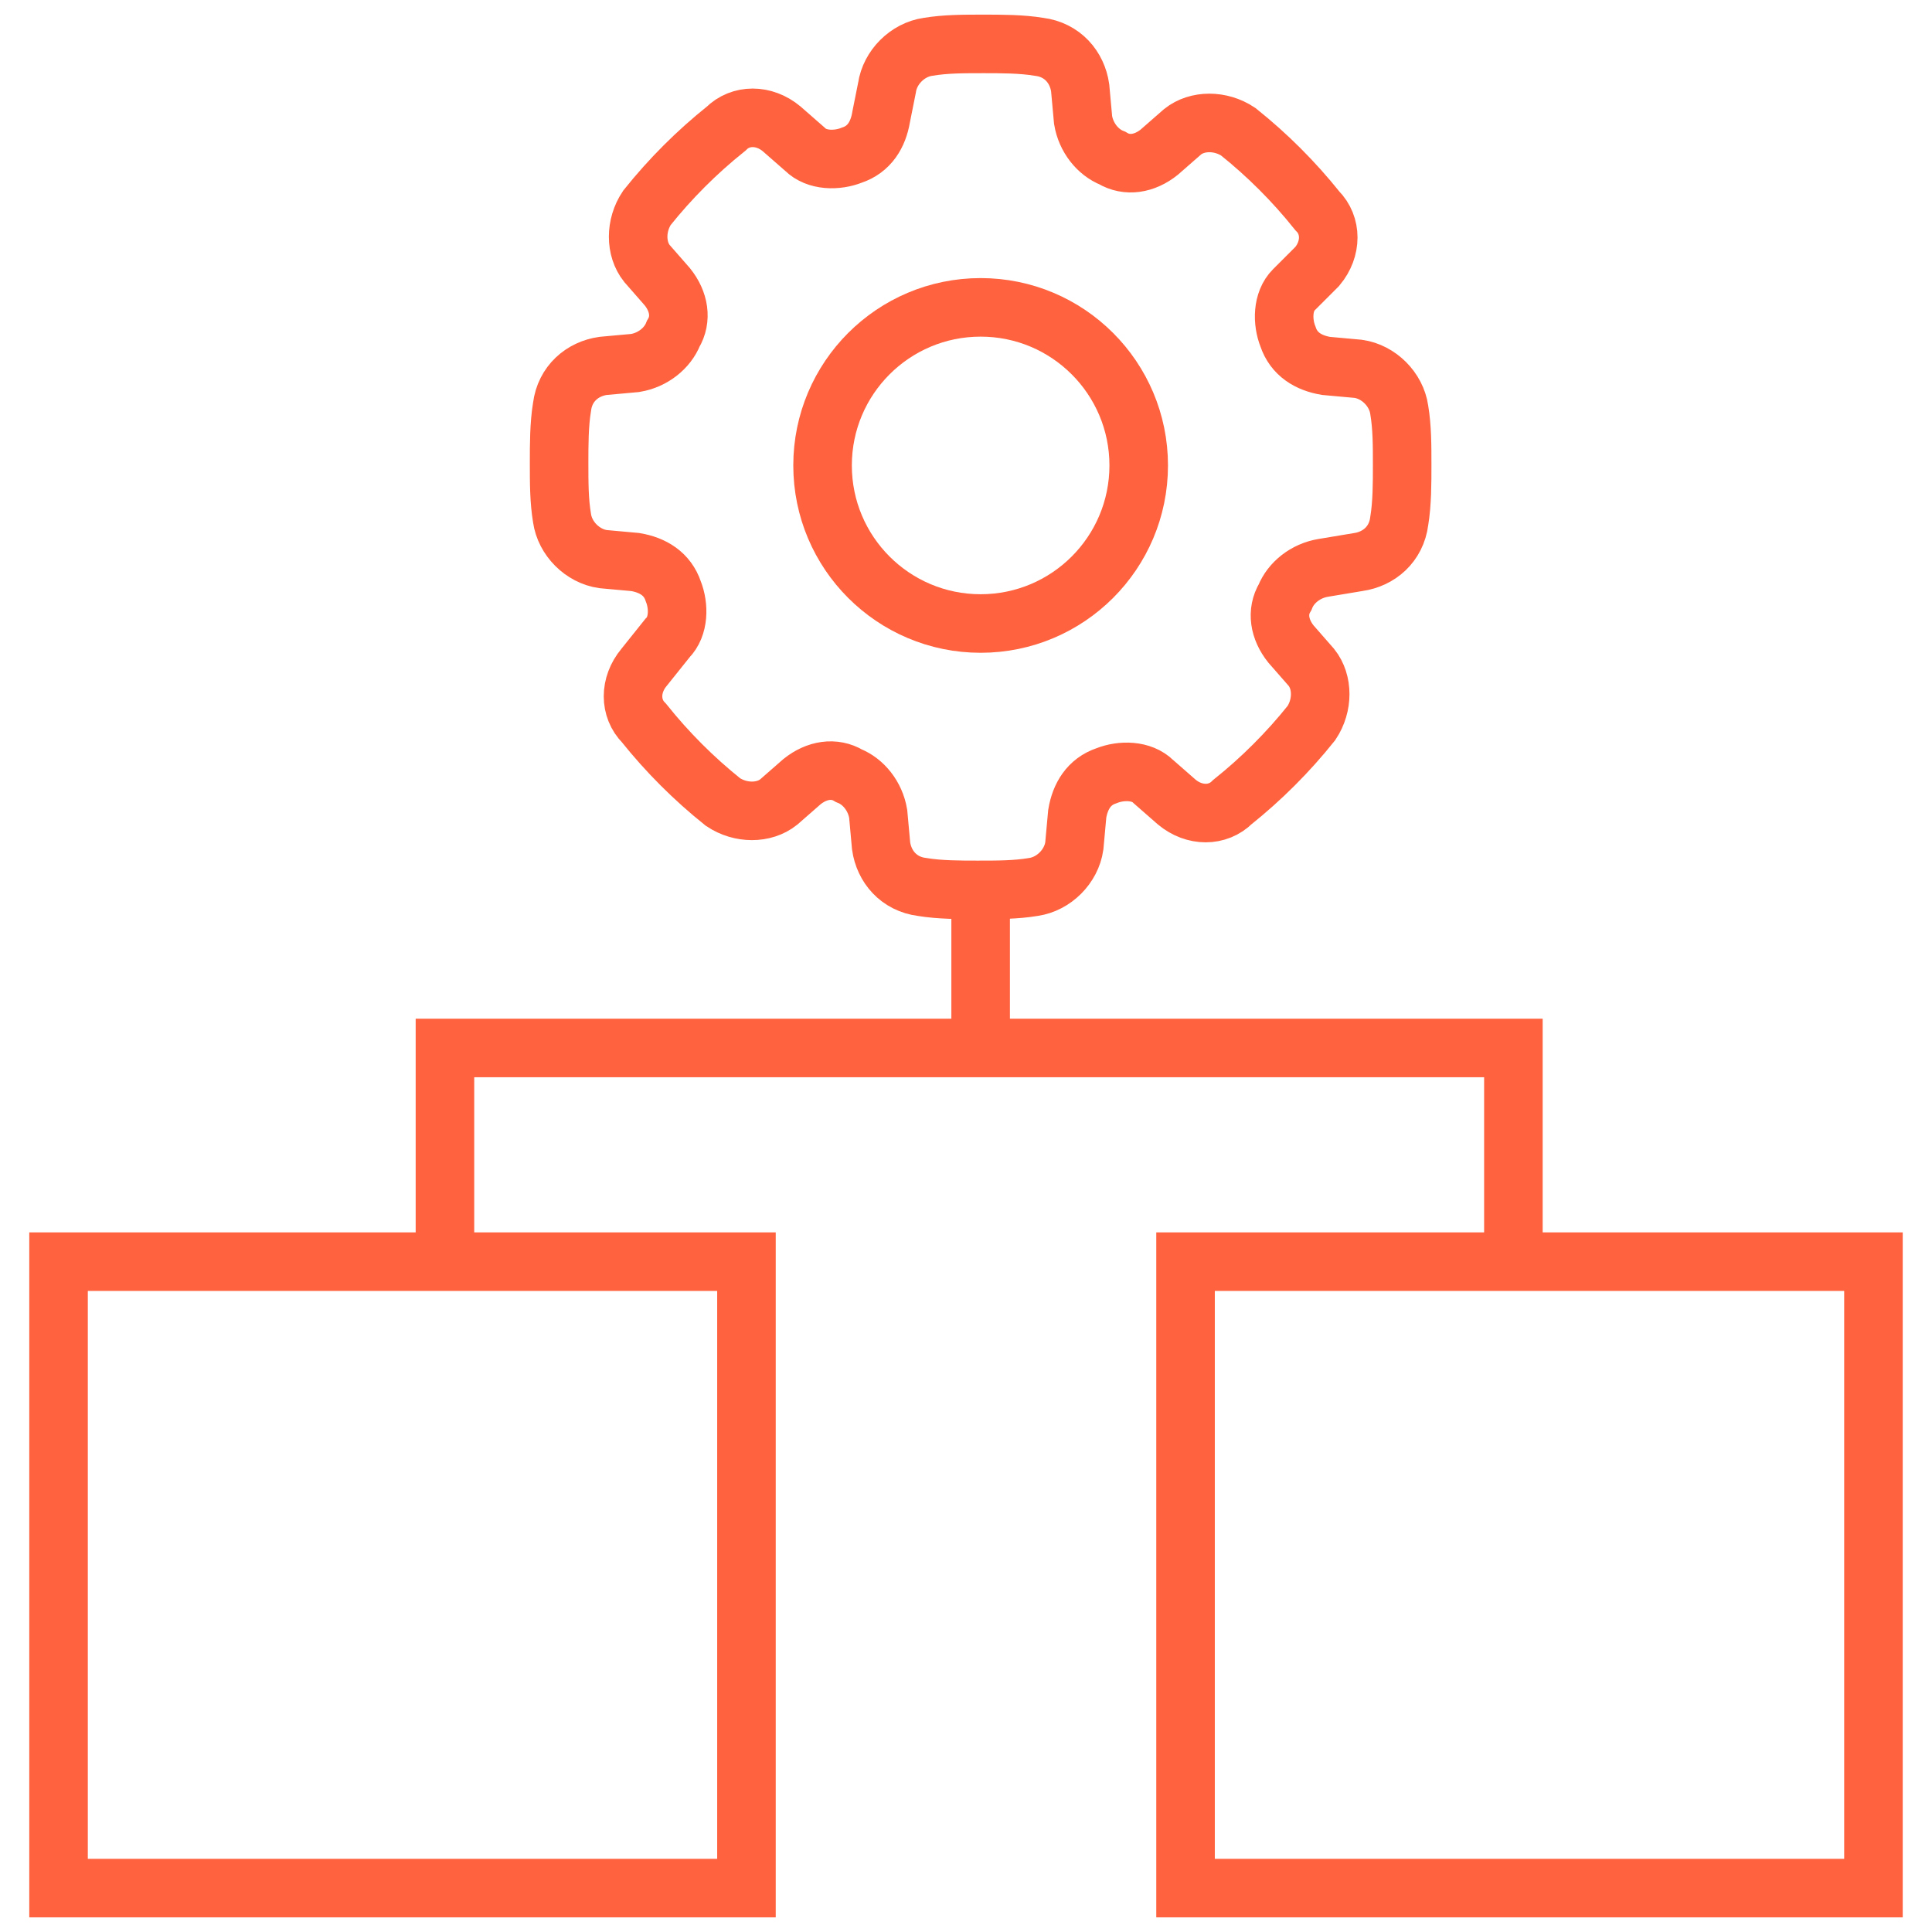 <?xml version="1.0" encoding="utf-8"?>
<!-- Generator: Adobe Illustrator 25.2.1, SVG Export Plug-In . SVG Version: 6.00 Build 0)  -->
<svg version="1.1" id="Layer_1" xmlns="http://www.w3.org/2000/svg" xmlns:xlink="http://www.w3.org/1999/xlink" x="0px" y="0px"
	 width="66px" height="66px" viewBox="0 0 66 66" style="enable-background:new 0 0 66 66;" xml:space="preserve">
<style type="text/css">
	.st0{fill:none;stroke:#FF623E;stroke-width:2;stroke-miterlimit:10;}
</style>
<g>
	<rect x="2" y="43.1" class="st0" width="23.5" height="21.4"/>
	<rect x="40.5" y="43.1" class="st0" width="23.5" height="21.4"/>
	<polyline class="st0" points="51.7,43.1 51.7,35.8 15.2,35.8 15.2,43.1 	"/>
	<g>
		<g>
			<path class="st0" d="M46.4,19.2c0.7-0.1,1.3-0.6,1.4-1.4c0.1-0.6,0.1-1.3,0.1-1.9c0-0.7,0-1.3-0.1-1.9c-0.1-0.7-0.7-1.3-1.4-1.4
				l-1.1-0.1c-0.6-0.1-1.1-0.4-1.3-1c0,0,0,0,0,0c-0.2-0.5-0.2-1.2,0.2-1.6L45,9.1c0.5-0.6,0.5-1.4,0-1.9c-0.8-1-1.7-1.9-2.7-2.7
				c-0.6-0.4-1.4-0.4-1.9,0l-0.8,0.7c-0.5,0.4-1.1,0.5-1.6,0.2c0,0,0,0,0,0c-0.5-0.2-0.9-0.7-1-1.3l-0.1-1.1
				c-0.1-0.7-0.6-1.3-1.4-1.4c-0.6-0.1-1.3-0.1-1.9-0.1c-0.7,0-1.3,0-1.9,0.1c-0.7,0.1-1.3,0.7-1.4,1.4L30.1,4
				c-0.1,0.6-0.4,1.1-1,1.3c0,0,0,0,0,0c-0.5,0.2-1.2,0.2-1.6-0.2l-0.8-0.7c-0.6-0.5-1.4-0.5-1.9,0c-1,0.8-1.9,1.7-2.7,2.7
				c-0.4,0.6-0.4,1.4,0,1.9l0.7,0.8c0.4,0.5,0.5,1.1,0.2,1.6c0,0,0,0,0,0c-0.2,0.5-0.7,0.9-1.3,1l-1.1,0.1c-0.7,0.1-1.3,0.6-1.4,1.4
				c-0.1,0.6-0.1,1.3-0.1,1.9c0,0.7,0,1.3,0.1,1.9c0.1,0.7,0.7,1.3,1.4,1.4l1.1,0.1c0.6,0.1,1.1,0.4,1.3,1c0,0,0,0,0,0
				c0.2,0.5,0.2,1.2-0.2,1.6L22,22.8c-0.5,0.6-0.5,1.4,0,1.9c0.8,1,1.7,1.9,2.7,2.7c0.6,0.4,1.4,0.4,1.9,0l0.8-0.7
				c0.5-0.4,1.1-0.5,1.6-0.2c0,0,0,0,0,0c0.5,0.2,0.9,0.7,1,1.3l0.1,1.1c0.1,0.7,0.6,1.3,1.4,1.4c0.6,0.1,1.3,0.1,1.9,0.1
				c0.7,0,1.3,0,1.9-0.1c0.7-0.1,1.3-0.7,1.4-1.4l0.1-1.1c0.1-0.6,0.4-1.1,1-1.3c0,0,0,0,0,0c0.5-0.2,1.2-0.2,1.6,0.2l0.8,0.7
				c0.6,0.5,1.4,0.5,1.9,0c1-0.8,1.9-1.7,2.7-2.7c0.4-0.6,0.4-1.4,0-1.9l-0.7-0.8c-0.4-0.5-0.5-1.1-0.2-1.6c0,0,0,0,0,0
				c0.2-0.5,0.7-0.9,1.3-1L46.4,19.2z"/>
		</g>
		<circle class="st0" cx="33.5" cy="15.9" r="5.4"/>
	</g>
	<line class="st0" x1="33.5" y1="30.4" x2="33.5" y2="35.8"/>
</g>
</svg>
